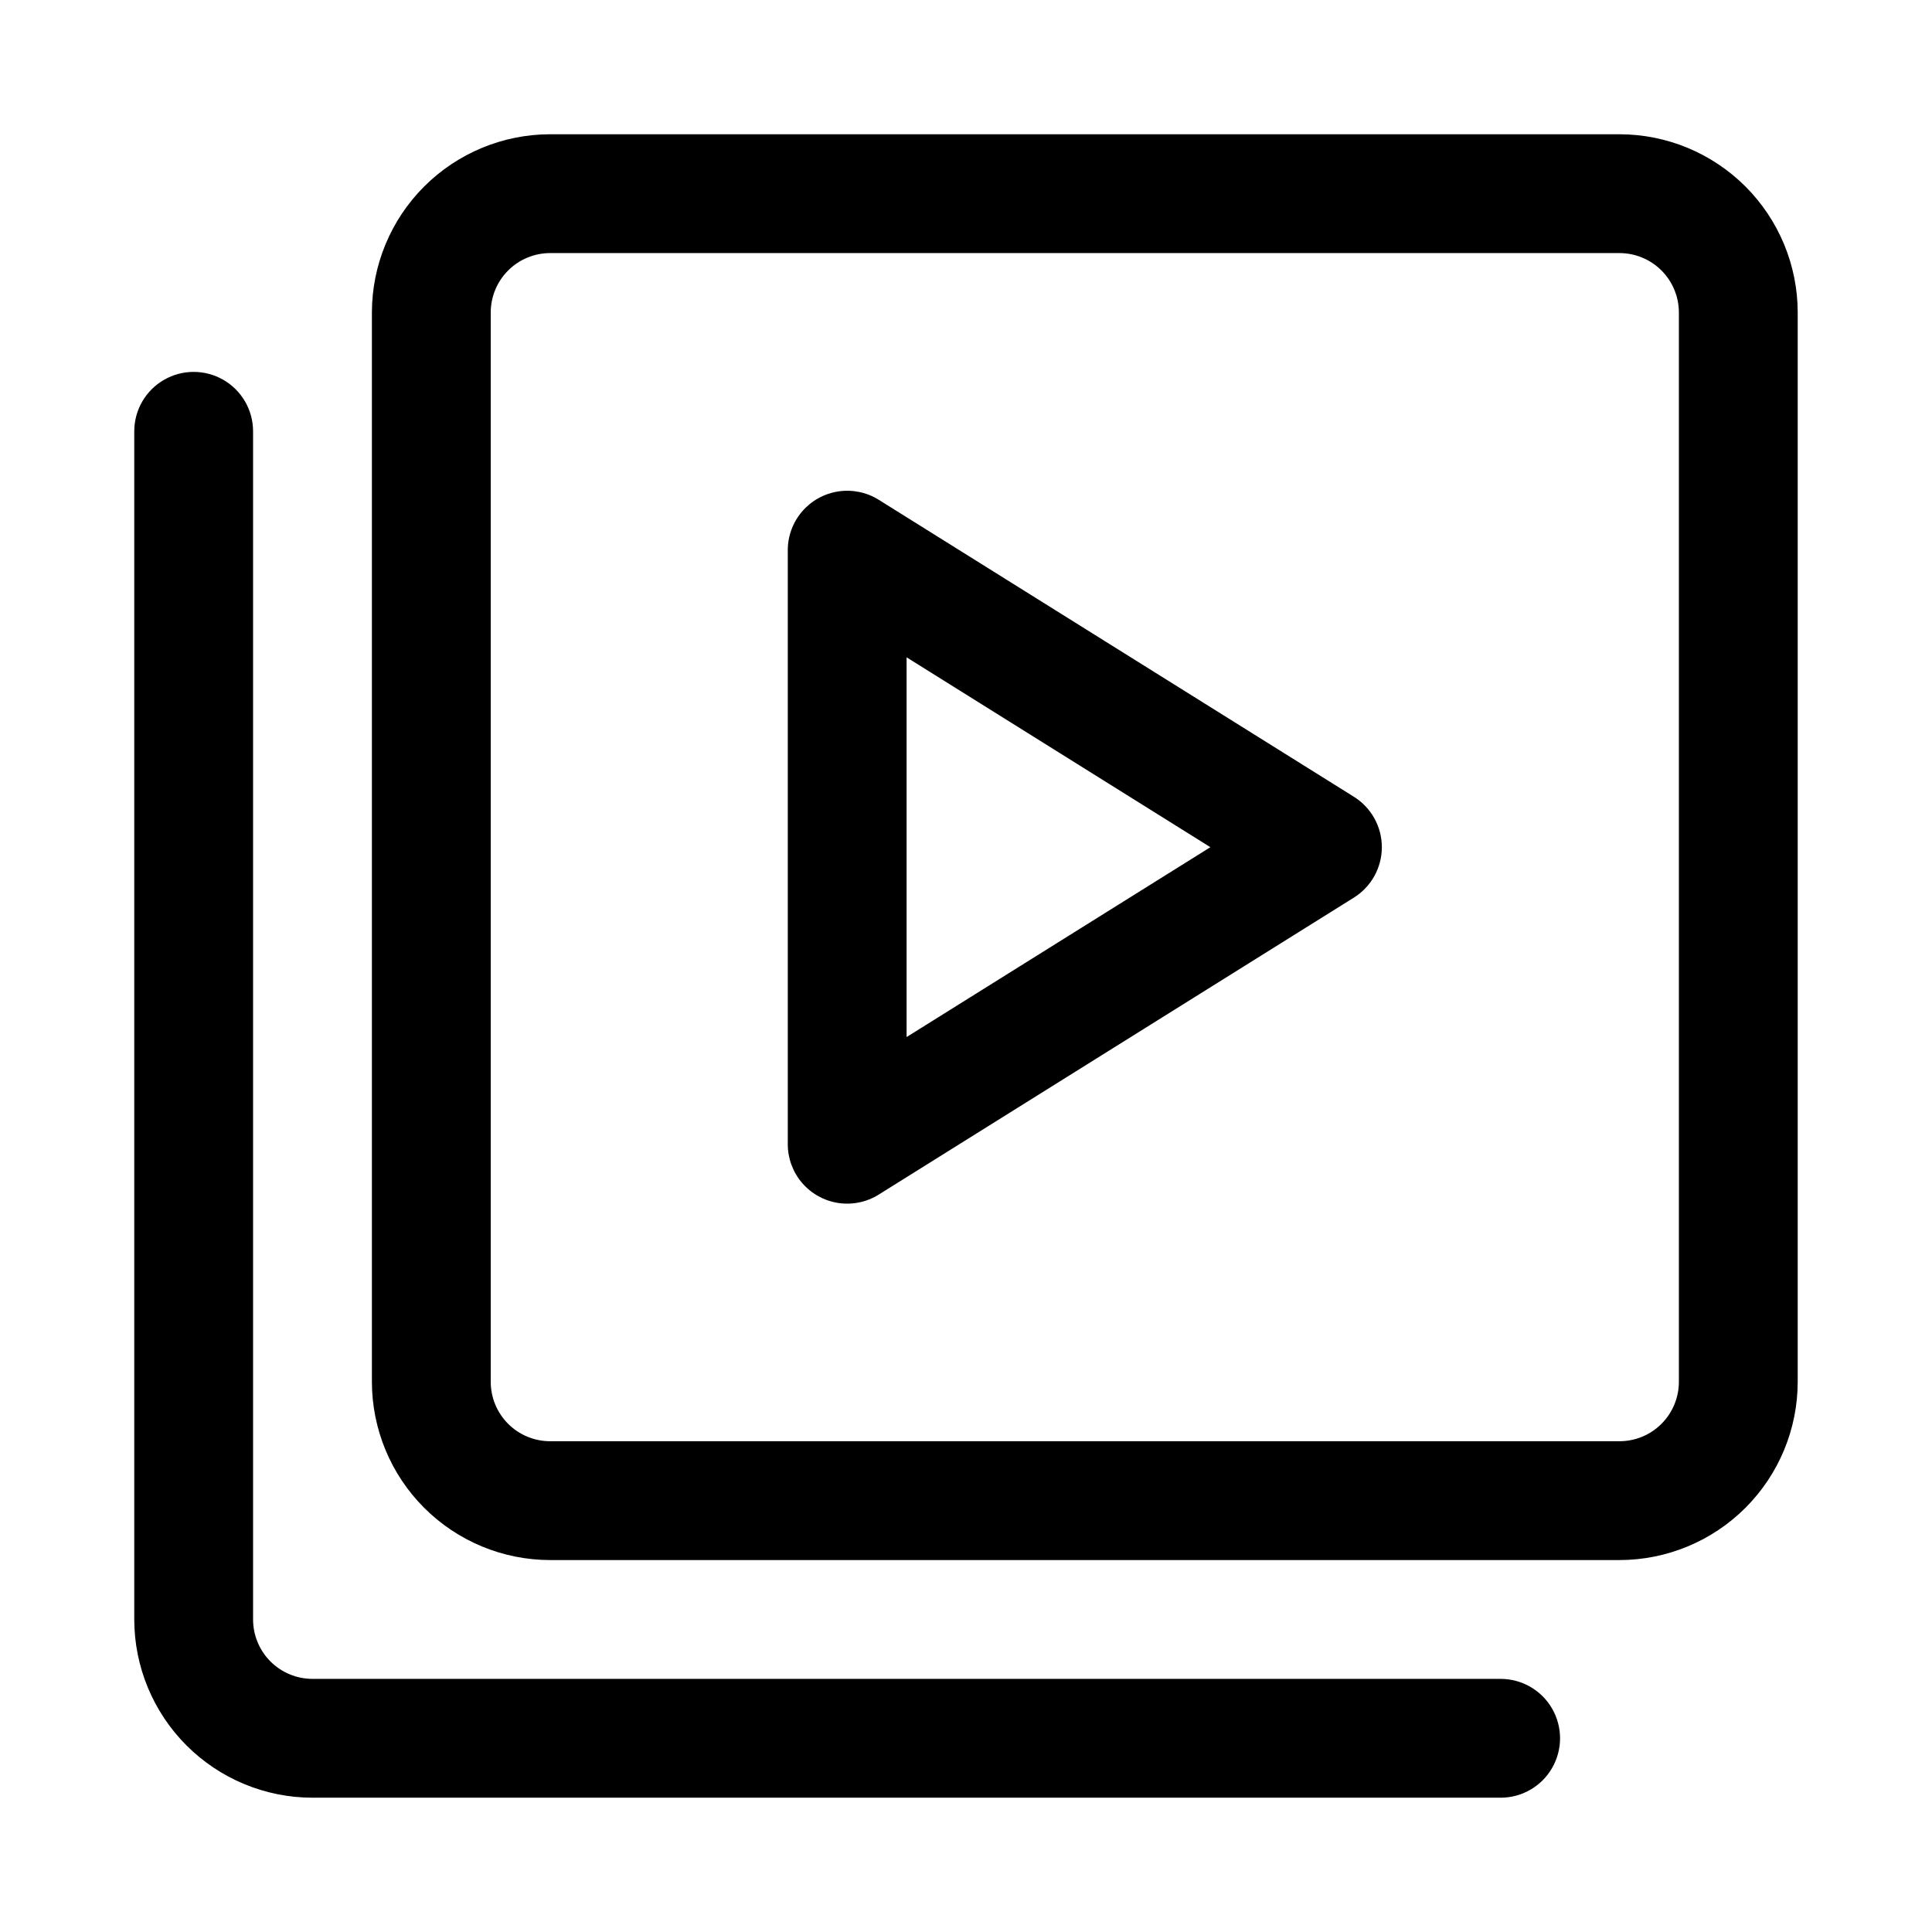 <?xml version="1.0" encoding="UTF-8"?>
<!-- Uploaded to: ICON Repo, www.iconrepo.com, Generator: ICON Repo Mixer Tools -->
<svg fill="#000000" width="800px" height="800px" version="1.1" viewBox="144 144 512 512" xmlns="http://www.w3.org/2000/svg">
 <g>
  <path d="m573.18 179.58h-283.39c-12.52 0.012-24.527 4.996-33.383 13.848-8.855 8.855-13.836 20.863-13.848 33.383v283.39c0.012 12.523 4.992 24.527 13.848 33.383 8.855 8.855 20.863 13.836 33.383 13.848h283.39c12.523-0.012 24.527-4.992 33.383-13.848 8.855-8.855 13.836-20.859 13.848-33.383v-283.39c-0.012-12.52-4.992-24.527-13.848-33.383-8.855-8.852-20.859-13.836-33.383-13.848zm15.742 330.62c-0.004 4.176-1.664 8.176-4.613 11.129-2.953 2.953-6.953 4.609-11.129 4.613h-283.39c-4.172-0.004-8.176-1.66-11.129-4.613-2.949-2.953-4.609-6.953-4.613-11.129v-283.39c0.004-4.172 1.664-8.176 4.613-11.129 2.953-2.949 6.957-4.609 11.129-4.613h283.39c4.176 0.004 8.176 1.664 11.129 4.613 2.949 2.953 4.609 6.957 4.613 11.129z"/>
  <path d="m226.81 620.41h314.88c5.625 0 10.82-3 13.633-7.871 2.812-4.871 2.812-10.871 0-15.742-2.812-4.871-8.008-7.875-13.633-7.875h-314.88c-4.172-0.004-8.176-1.664-11.129-4.613-2.949-2.953-4.609-6.953-4.613-11.129v-314.88c0-5.625-3-10.82-7.871-13.633-4.871-2.812-10.875-2.812-15.746 0s-7.871 8.008-7.871 13.633v314.88c0.012 12.523 4.996 24.527 13.848 33.383 8.855 8.855 20.863 13.836 33.383 13.848z"/>
  <path d="m502.81 355.16-125.95-78.719c-3.195-1.992-6.996-2.773-10.715-2.207-3.719 0.57-7.113 2.449-9.566 5.305-2.453 2.856-3.805 6.492-3.809 10.254v157.44c0 3.766 1.348 7.406 3.801 10.262 2.453 2.856 5.852 4.738 9.57 5.305 3.723 0.566 7.527-0.219 10.719-2.215l125.95-78.719c4.598-2.879 7.394-7.926 7.394-13.352 0-5.43-2.797-10.473-7.394-13.355zm-118.55 63.668v-100.63l80.504 50.316z"/>
 </g>
</svg>
